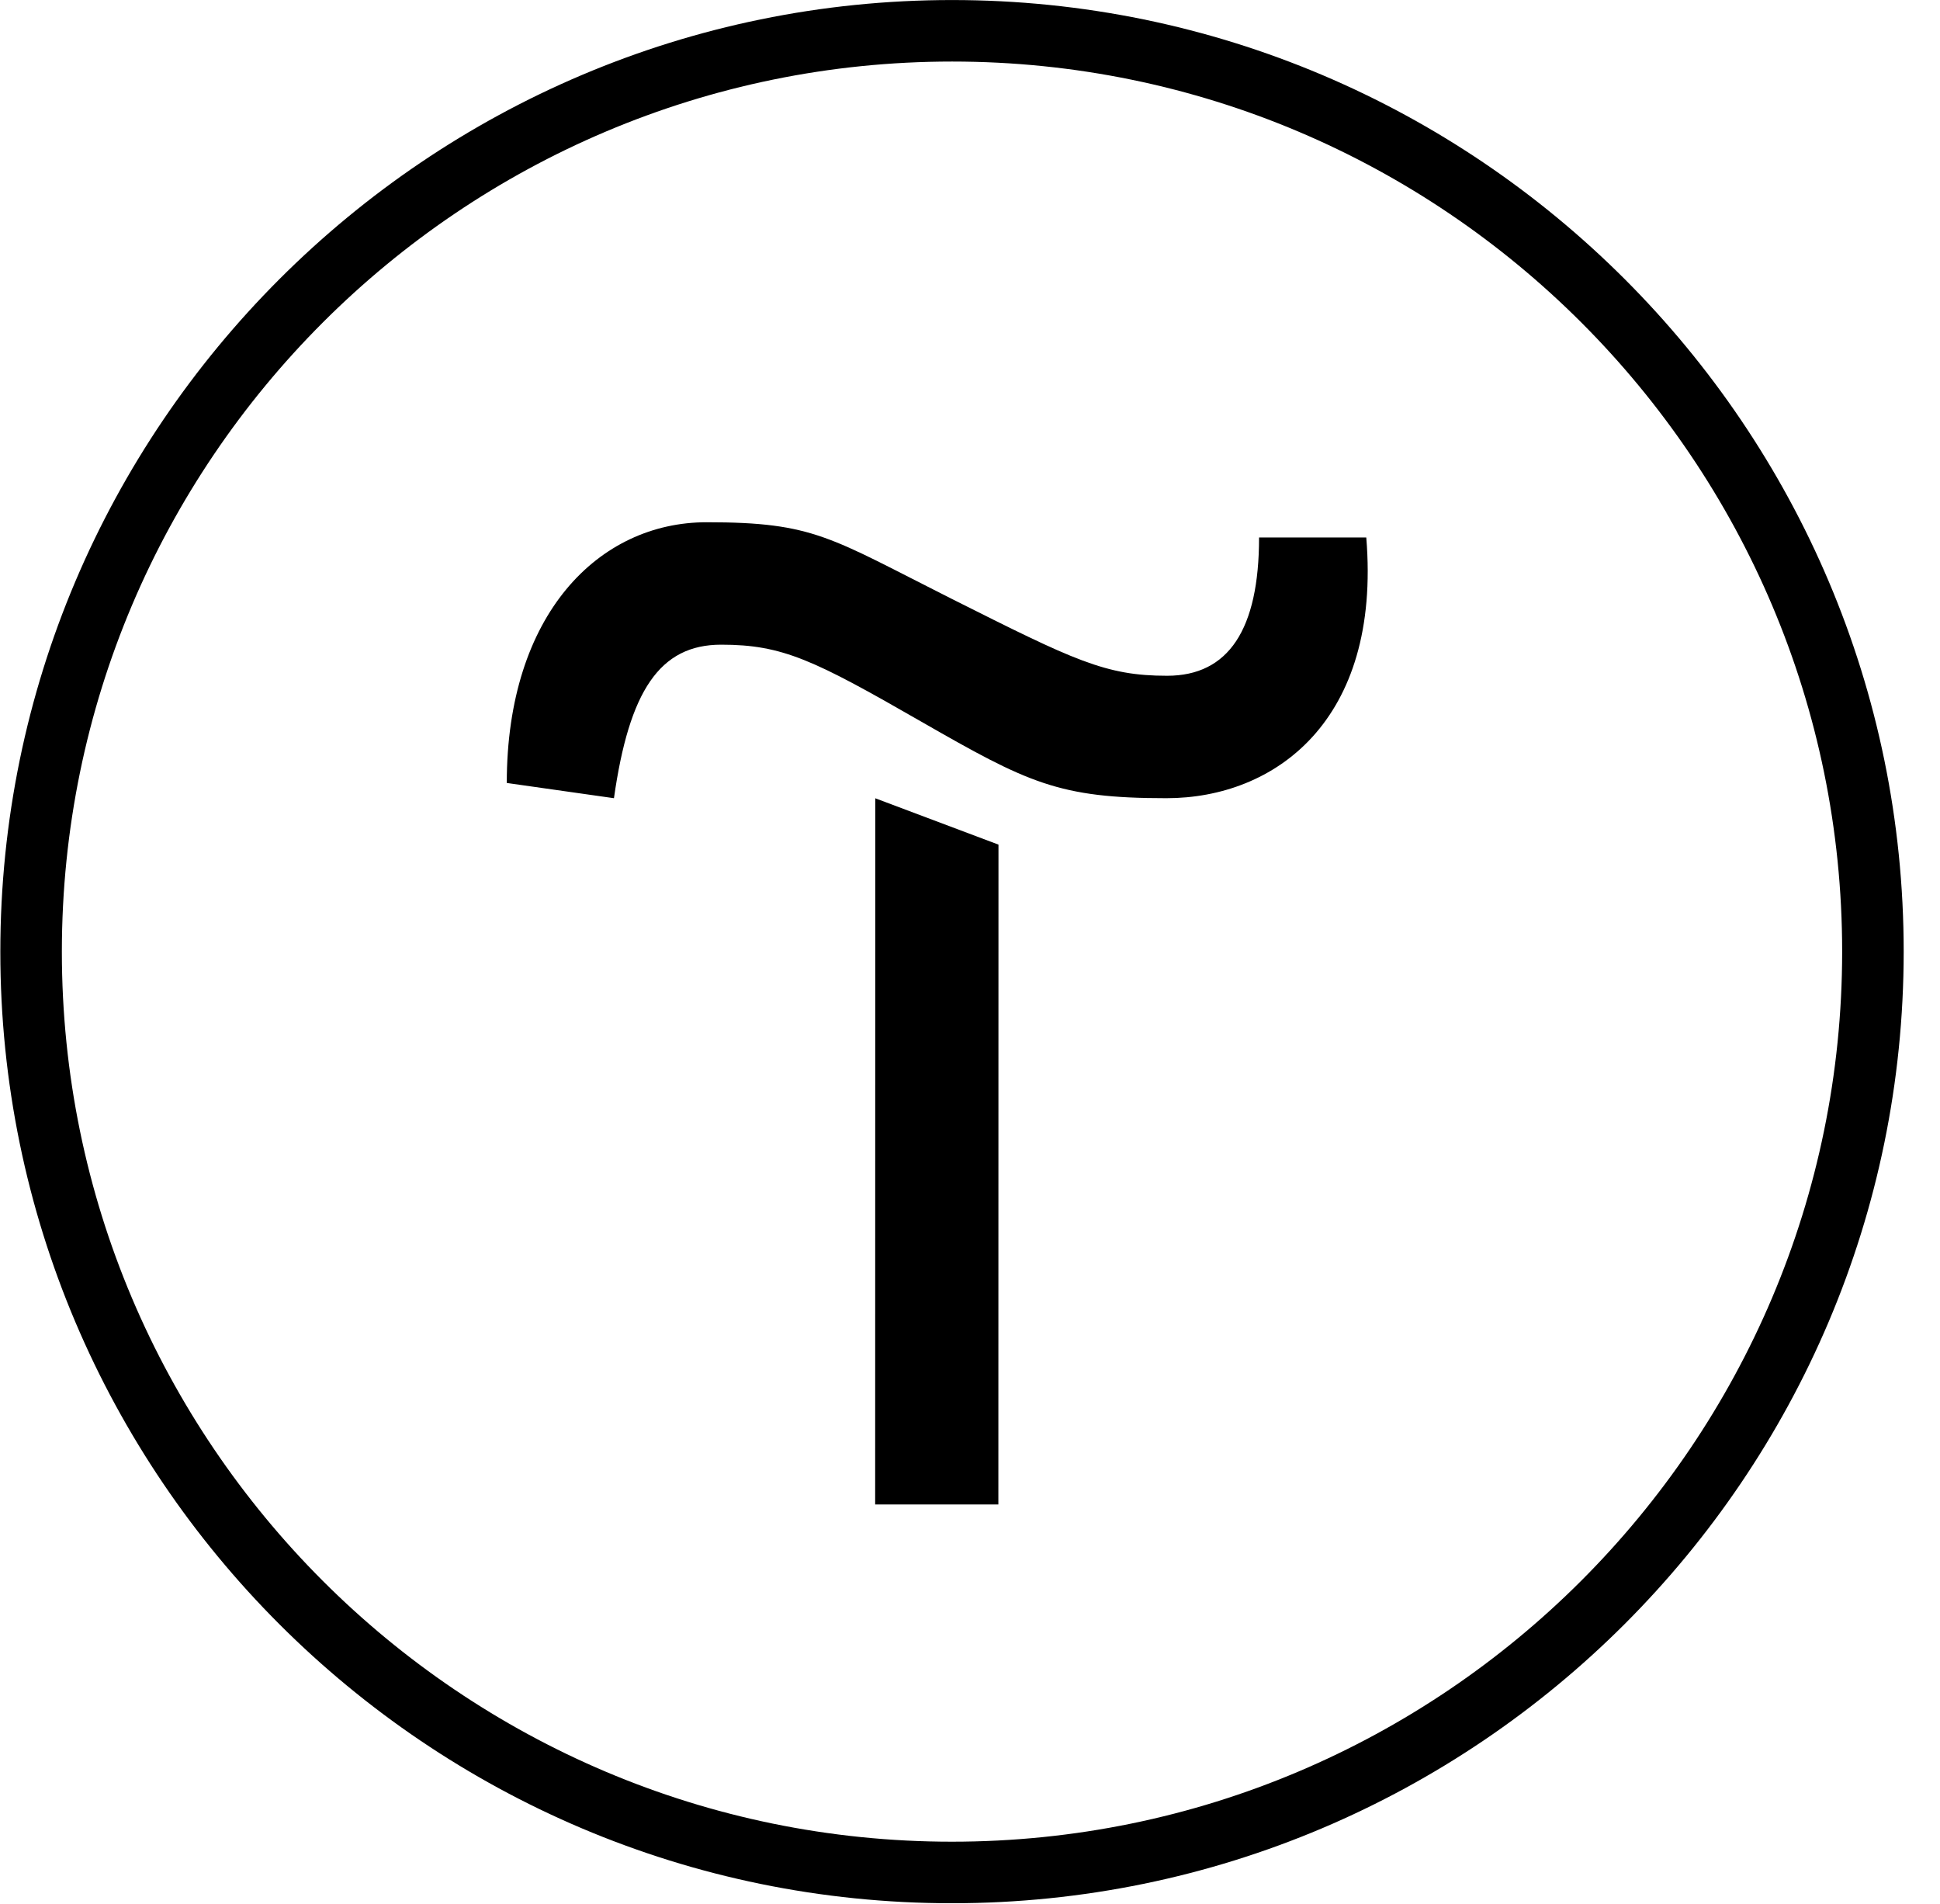 <?xml version="1.0" encoding="UTF-8"?> <svg xmlns="http://www.w3.org/2000/svg" width="53" height="52" viewBox="0 0 53 52" fill="none"> <path d="M27.278 23.069L27.275 41.091L23.909 41.091L23.912 21.803L27.278 23.069Z" fill="black"></path> <path d="M13.845 21.385C13.845 16.776 16.358 14.264 19.304 14.264C22.25 14.264 22.666 14.68 26.01 16.361C29.354 18.041 30.203 18.457 31.884 18.457C33.565 18.457 34.397 17.193 34.397 14.68L37.326 14.68C37.741 19.705 34.812 21.802 31.866 21.801C28.921 21.801 28.089 21.385 25.16 19.705C22.232 18.024 21.383 17.608 19.702 17.608C18.021 17.608 17.189 18.873 16.773 21.801L13.845 21.385Z" fill="black"></path> <path d="M26.005 51.983C11.671 51.983 0.007 40.321 0.009 25.991C0.011 11.661 11.678 0 26.012 0.001C40.346 0.001 52.01 11.663 52.008 25.992C52.006 40.322 40.34 51.983 26.005 51.983ZM26.012 1.681C12.596 1.681 1.692 12.58 1.69 25.991C1.689 39.403 12.59 50.302 26.006 50.302C39.421 50.303 50.325 39.404 50.327 25.992C50.328 12.581 39.428 1.682 26.012 1.681Z" fill="black"></path> </svg> 